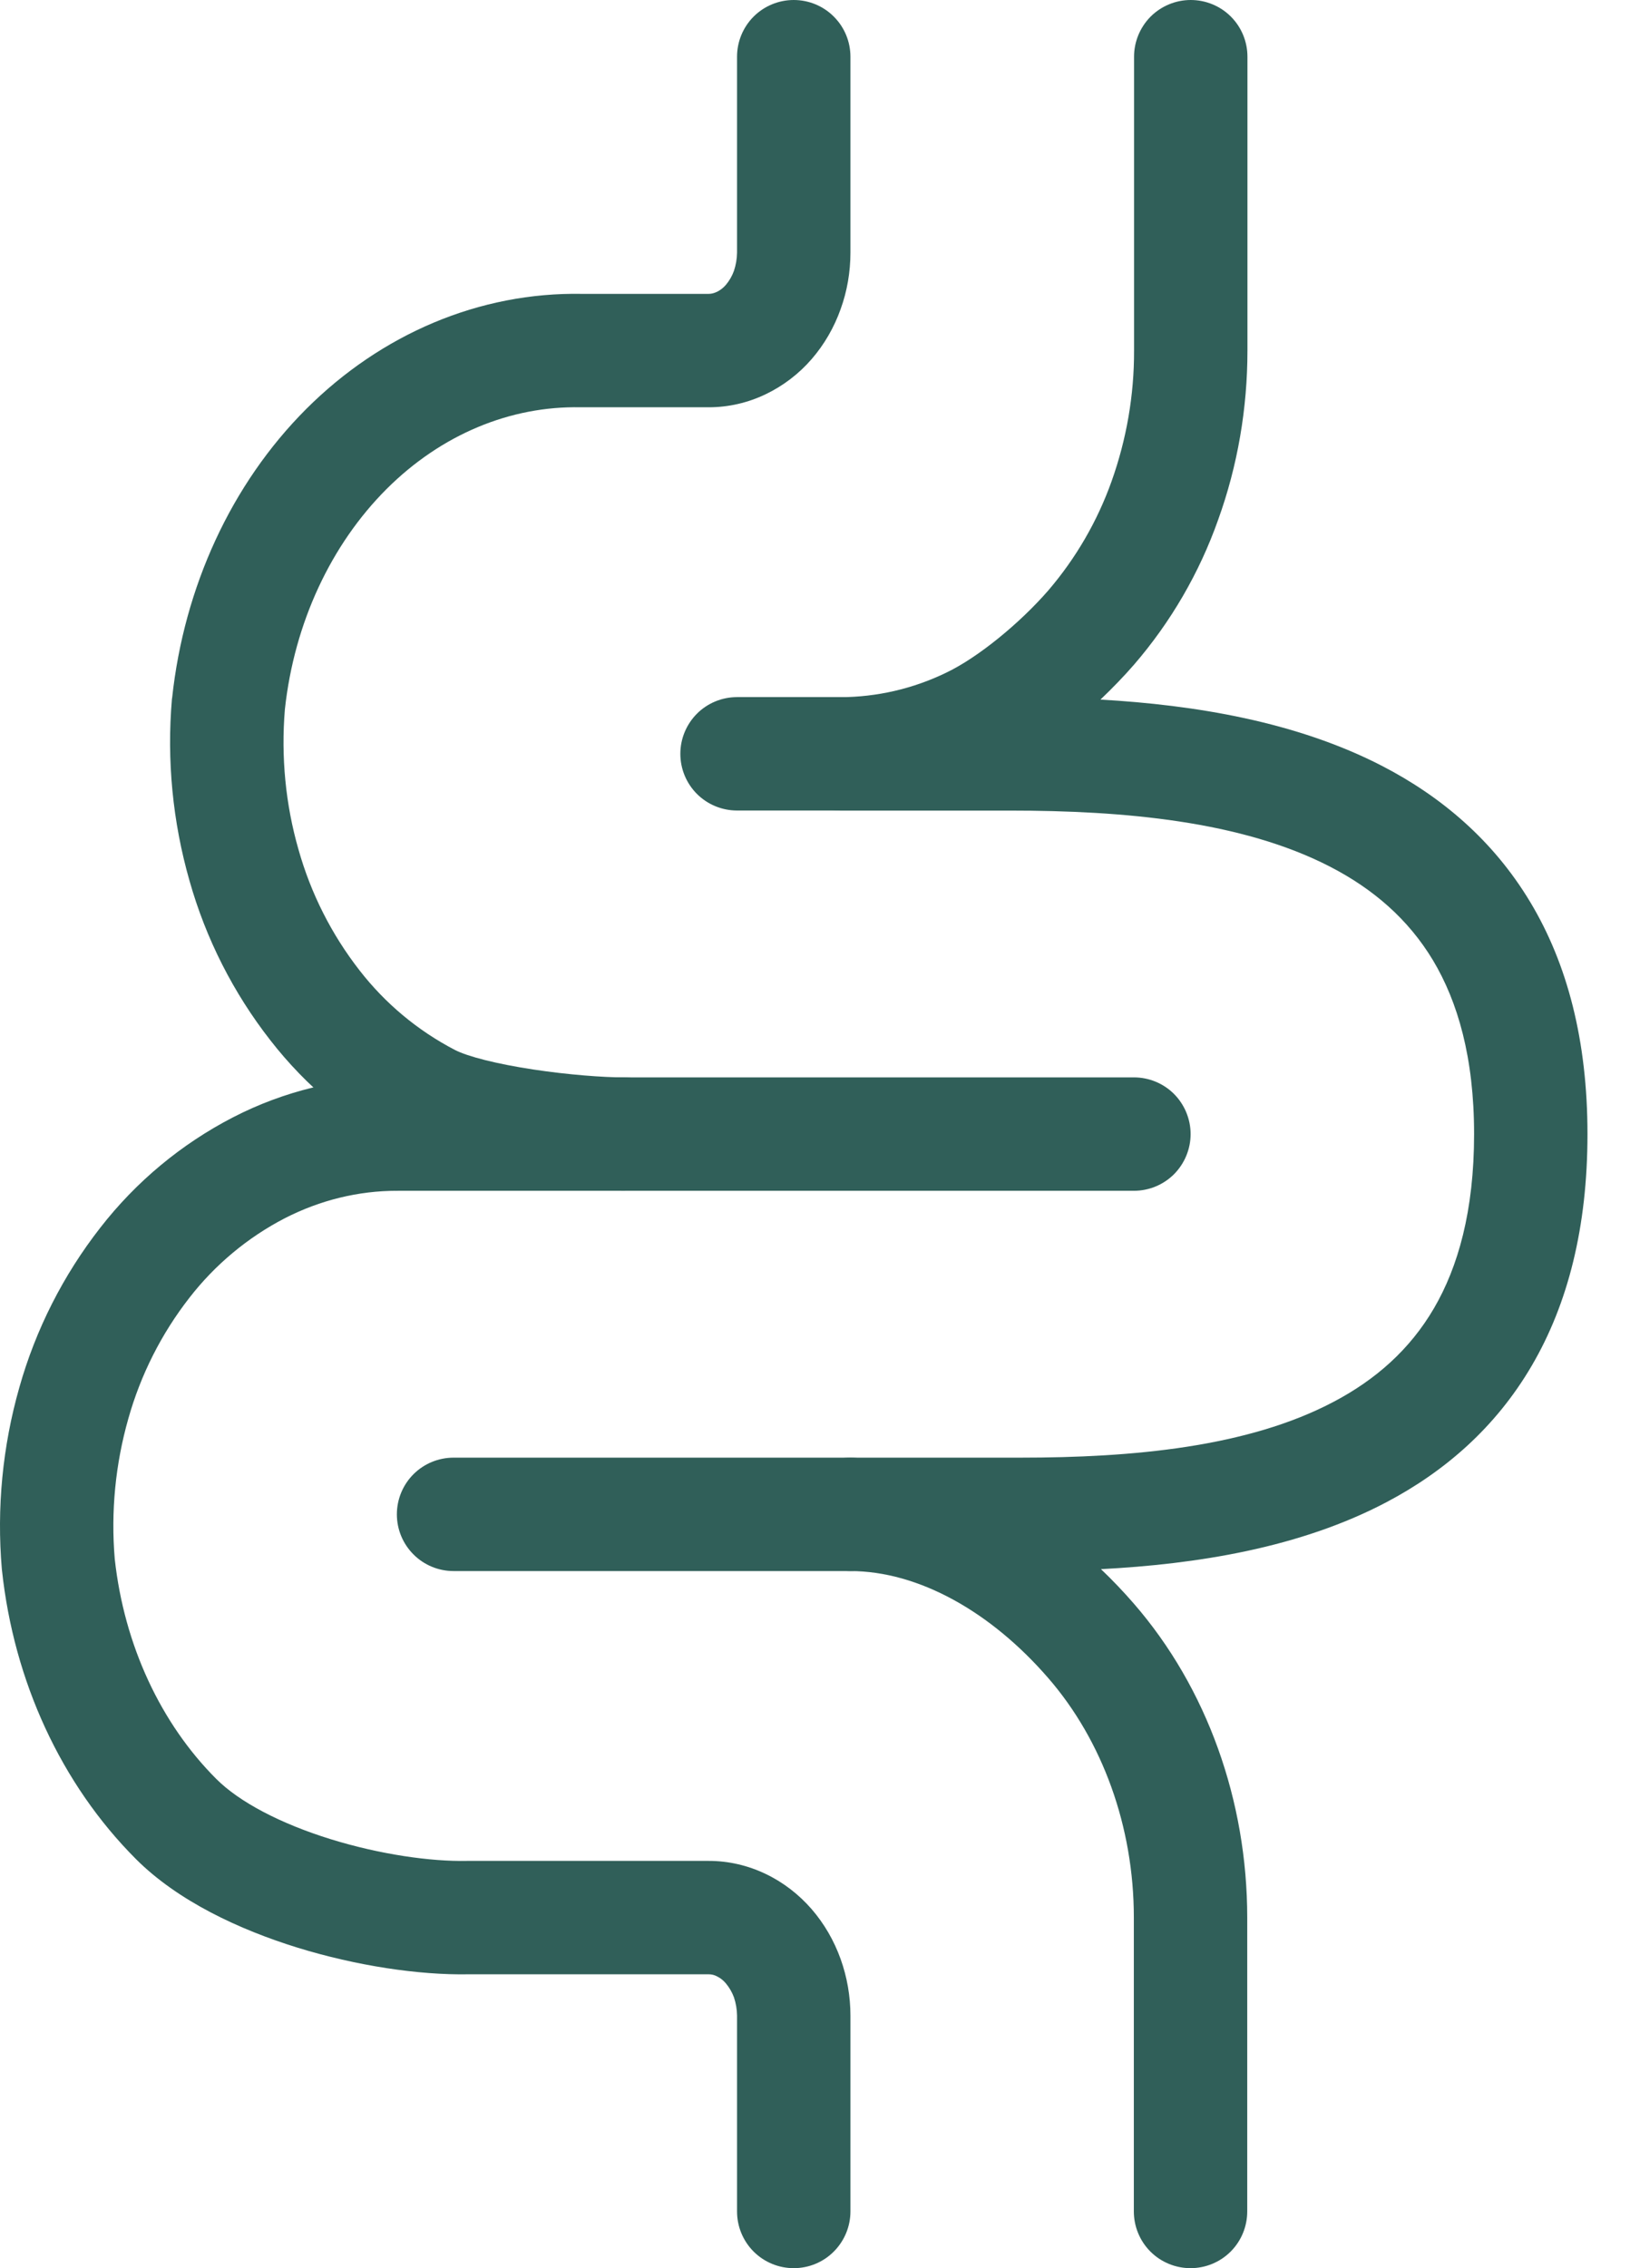 <?xml version="1.0" encoding="UTF-8"?> <svg xmlns="http://www.w3.org/2000/svg" width="23" height="32" viewBox="0 0 23 32" fill="none"><path fill-rule="evenodd" clip-rule="evenodd" d="M11.2 0C11.412 0 11.616 0.084 11.765 0.234C11.916 0.384 12 0.588 12 0.8V3.564C12 3.836 11.954 4.107 11.861 4.363C11.77 4.619 11.632 4.859 11.453 5.066C11.273 5.274 11.052 5.443 10.804 5.562C10.553 5.683 10.278 5.746 10 5.746H8.192C7.207 5.726 6.229 6.125 5.452 6.902C4.673 7.682 4.153 8.784 4.02 10.006C3.964 10.676 4.029 11.35 4.212 11.986C4.386 12.604 4.678 13.183 5.073 13.69C5.435 14.157 5.894 14.54 6.419 14.813C6.6 14.906 7.005 15.01 7.526 15.089C8.022 15.164 8.514 15.2 8.801 15.2C9.013 15.2 9.216 15.284 9.366 15.434C9.516 15.584 9.601 15.788 9.601 16C9.601 16.212 9.516 16.416 9.366 16.566C9.216 16.716 9.013 16.8 8.801 16.8C8.417 16.8 7.844 16.755 7.287 16.671C6.757 16.591 6.124 16.458 5.692 16.238C4.961 15.86 4.321 15.328 3.816 14.678C3.293 14.009 2.905 13.244 2.674 12.426C2.436 11.594 2.352 10.725 2.426 9.862L2.429 9.845C2.597 8.285 3.261 6.831 4.32 5.771C5.381 4.711 6.766 4.119 8.216 4.146H10C10.036 4.146 10.074 4.137 10.115 4.118C10.165 4.094 10.209 4.059 10.245 4.016C10.293 3.958 10.331 3.892 10.356 3.822C10.384 3.739 10.399 3.652 10.4 3.564V0.8C10.4 0.588 10.484 0.384 10.634 0.234C10.784 0.084 10.988 0 11.2 0Z" fill="#305F59"></path><path fill-rule="evenodd" clip-rule="evenodd" d="M3.291 15.762C4.005 15.394 4.797 15.202 5.6 15.2C5.812 15.2 6.015 15.284 6.166 15.434C6.316 15.584 6.4 15.788 6.4 16C6.4 16.212 6.316 16.416 6.166 16.566C6.015 16.716 5.812 16.8 5.6 16.8C5.06 16.8 4.521 16.93 4.019 17.187C3.494 17.459 3.034 17.843 2.672 18.31C2.277 18.817 1.985 19.396 1.811 20.014C1.628 20.657 1.563 21.327 1.619 21.993C1.753 23.216 2.272 24.318 3.051 25.097C3.378 25.425 3.962 25.73 4.67 25.949C5.366 26.164 6.081 26.265 6.59 26.254H10C10.28 26.254 10.553 26.318 10.804 26.438C11.053 26.557 11.273 26.728 11.452 26.934C11.632 27.142 11.769 27.381 11.861 27.637C11.953 27.893 12 28.165 12 28.437V31.2C12 31.412 11.915 31.616 11.765 31.766C11.616 31.916 11.412 32 11.2 32C10.988 32 10.784 31.916 10.634 31.766C10.484 31.616 10.4 31.412 10.4 31.2V28.436C10.399 28.348 10.384 28.261 10.356 28.178C10.33 28.108 10.292 28.042 10.244 27.984C10.209 27.941 10.165 27.906 10.115 27.882C10.079 27.863 10.04 27.854 10 27.854H6.614C5.907 27.867 5.025 27.733 4.198 27.478C3.38 27.225 2.512 26.822 1.919 26.229C0.86 25.169 0.195 23.715 0.028 22.155L0.026 22.138C-0.048 21.276 0.036 20.406 0.273 19.574C0.504 18.756 0.892 17.991 1.415 17.321C1.92 16.671 2.56 16.139 3.291 15.762ZM16.802 0C17.014 0 17.218 0.084 17.368 0.234C17.518 0.384 17.602 0.588 17.602 0.8V4.946C17.602 5.762 17.463 6.573 17.189 7.332C16.924 8.082 16.52 8.777 16 9.379C15.86 9.54 15.702 9.704 15.528 9.87C16.856 9.946 18.289 10.179 19.504 10.807C20.329 11.234 21.066 11.85 21.592 12.726C22.117 13.6 22.4 14.683 22.4 16C22.4 17.312 22.125 18.394 21.614 19.267C21.102 20.143 20.382 20.761 19.57 21.19C18.341 21.84 16.88 22.068 15.535 22.138C15.698 22.293 15.852 22.455 15.997 22.622C17.033 23.814 17.599 25.41 17.599 27.054V31.2C17.599 31.412 17.515 31.616 17.365 31.766C17.215 31.916 17.011 32 16.799 32C16.587 32 16.383 31.916 16.233 31.766C16.083 31.616 15.999 31.412 15.999 31.2V27.054C15.999 25.768 15.554 24.552 14.789 23.672C13.981 22.74 12.962 22.166 12 22.165C11.788 22.165 11.584 22.081 11.434 21.93C11.284 21.78 11.2 21.577 11.2 21.365C11.2 21.153 11.284 20.949 11.434 20.799C11.584 20.649 11.788 20.565 12 20.565H14.397C15.98 20.565 17.608 20.418 18.822 19.775C19.413 19.463 19.894 19.039 20.233 18.459C20.573 17.877 20.8 17.087 20.8 16C20.8 14.917 20.568 14.13 20.22 13.548C19.872 12.969 19.377 12.542 18.769 12.228C17.518 11.582 15.851 11.436 14.252 11.436H11.854C11.642 11.436 11.439 11.352 11.289 11.202C11.139 11.052 11.054 10.848 11.054 10.636C11.054 10.424 11.139 10.22 11.289 10.07C11.439 9.92 11.642 9.836 11.854 9.836H11.857C12.373 9.835 12.883 9.717 13.348 9.492C13.803 9.276 14.394 8.788 14.792 8.33C15.181 7.876 15.484 7.354 15.685 6.79C15.896 6.198 16.004 5.574 16.002 4.946V0.8C16.002 0.588 16.087 0.384 16.236 0.234C16.387 0.084 16.59 0 16.802 0Z" fill="#305F59"></path><path fill-rule="evenodd" clip-rule="evenodd" d="M4.8 16C4.8 15.788 4.884 15.584 5.034 15.434C5.184 15.284 5.388 15.2 5.6 15.2H16C16.212 15.2 16.416 15.284 16.566 15.434C16.715 15.584 16.8 15.788 16.8 16C16.8 16.212 16.715 16.416 16.566 16.566C16.416 16.716 16.212 16.8 16 16.8H5.6C5.388 16.8 5.184 16.716 5.034 16.566C4.884 16.416 4.8 16.212 4.8 16ZM9.6 10.635C9.6 10.423 9.684 10.22 9.834 10.069C9.984 9.919 10.188 9.835 10.4 9.835H12C12.212 9.835 12.415 9.919 12.566 10.069C12.716 10.22 12.8 10.423 12.8 10.635C12.8 10.847 12.716 11.051 12.566 11.201C12.415 11.351 12.212 11.435 12 11.435H10.4C10.188 11.435 9.984 11.351 9.834 11.201C9.684 11.051 9.6 10.847 9.6 10.635ZM5.6 21.365C5.6 21.153 5.684 20.949 5.834 20.799C5.984 20.649 6.188 20.565 6.4 20.565H12C12.212 20.565 12.415 20.649 12.566 20.799C12.716 20.949 12.8 21.153 12.8 21.365C12.8 21.577 12.716 21.78 12.566 21.93C12.415 22.081 12.212 22.165 12 22.165H6.4C6.188 22.165 5.984 22.081 5.834 21.93C5.684 21.78 5.6 21.577 5.6 21.365Z" fill="#305F59"></path></svg> 